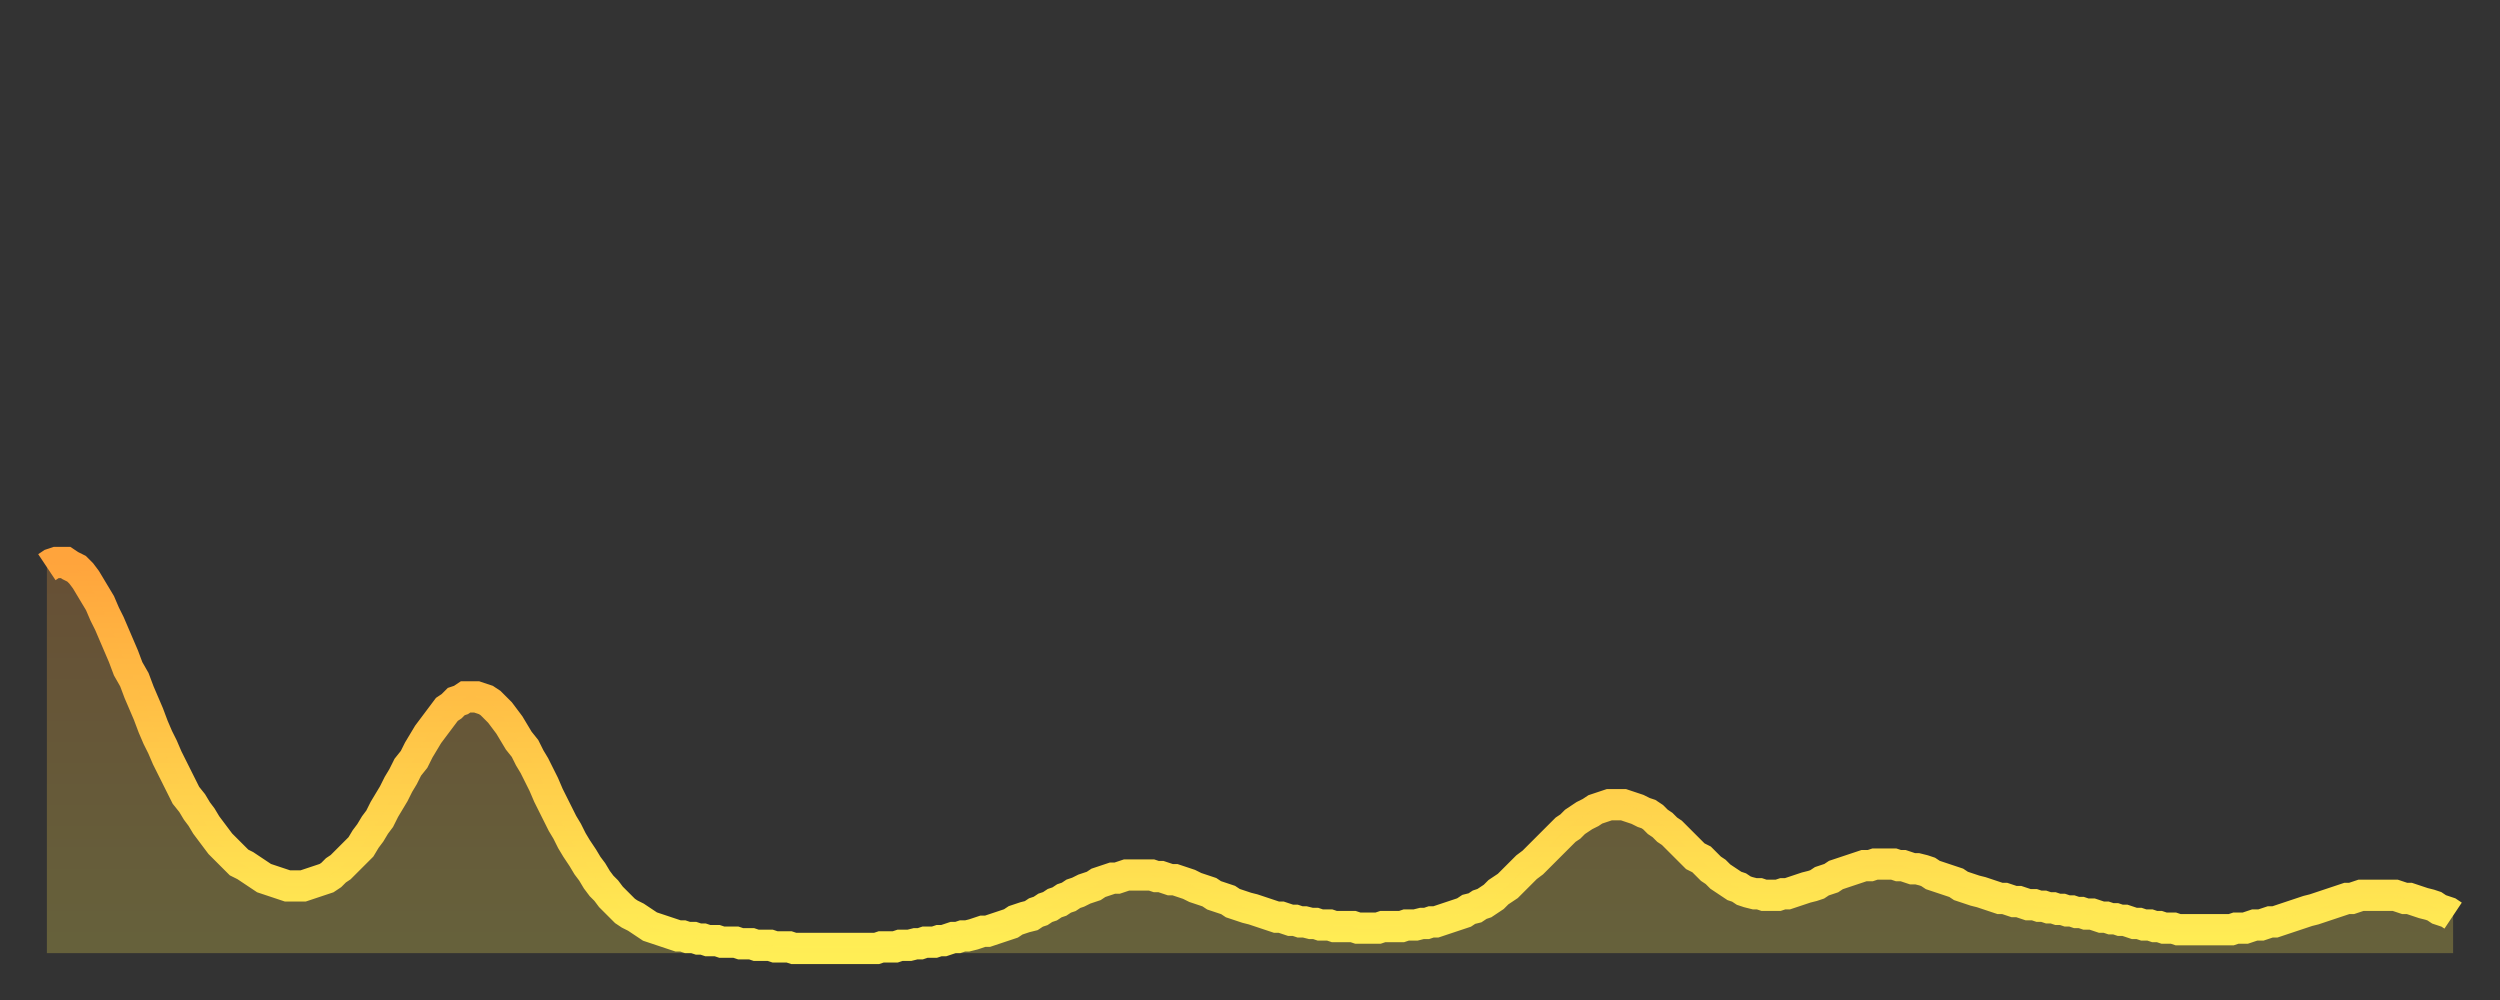 <?xml version="1.0" encoding="utf-8" ?>
<svg baseProfile="full" height="64" version="1.1" width="160" xmlns="http://www.w3.org/2000/svg" xmlns:ev="http://www.w3.org/2001/xml-events" xmlns:xlink="http://www.w3.org/1999/xlink"><rect width="100%" height="100%" fill="#333333" stroke="none"/><defs><linearGradient id="id639258" x1="0" x2="0" y1="0" y2="1"><stop offset="0%" stop-color="#ffa43c" /><stop offset="50%" stop-color="#ffc949" /><stop offset="100%" stop-color="#ffee55" /></linearGradient></defs><g transform="translate(3,3)"><g><path d="M 0.0 33.3 L 0.3 33.1 0.6 33.0 0.9 33.0 1.2 33.0 1.5 33.2 1.9 33.4 2.2 33.7 2.5 34.1 2.8 34.6 3.1 35.1 3.4 35.6 3.7 36.3 4.0 36.9 4.3 37.6 4.6 38.3 4.9 39.0 5.2 39.8 5.6 40.5 5.9 41.3 6.2 42.0 6.5 42.7 6.8 43.5 7.1 44.2 7.4 44.8 7.7 45.5 8.0 46.1 8.3 46.7 8.6 47.3 8.9 47.9 9.3 48.4 9.6 48.9 9.9 49.3 10.2 49.8 10.5 50.2 10.8 50.6 11.1 51.0 11.4 51.3 11.7 51.6 12.0 51.9 12.3 52.2 12.7 52.4 13.0 52.6 13.3 52.8 13.6 53.0 13.9 53.2 14.2 53.3 14.5 53.4 14.8 53.5 15.1 53.6 15.4 53.7 15.7 53.7 16.0 53.7 16.4 53.7 16.7 53.6 17.0 53.5 17.3 53.4 17.6 53.3 17.9 53.2 18.2 53.0 18.5 52.7 18.8 52.5 19.1 52.2 19.4 51.9 19.8 51.5 20.1 51.2 20.4 50.7 20.7 50.3 21.0 49.8 21.3 49.4 21.6 48.8 21.9 48.3 22.2 47.8 22.5 47.2 22.8 46.7 23.1 46.1 23.5 45.6 23.8 45.0 24.1 44.5 24.4 44.0 24.7 43.6 25.0 43.2 25.3 42.8 25.6 42.4 25.9 42.2 26.2 41.9 26.5 41.8 26.8 41.6 27.2 41.6 27.5 41.6 27.8 41.7 28.1 41.8 28.4 42.0 28.7 42.3 29.0 42.6 29.3 43.0 29.6 43.4 29.9 43.9 30.2 44.4 30.6 44.9 30.9 45.5 31.2 46.0 31.5 46.6 31.8 47.2 32.1 47.9 32.4 48.5 32.7 49.1 33.0 49.7 33.3 50.2 33.6 50.8 33.9 51.3 34.3 51.9 34.6 52.4 34.9 52.8 35.2 53.3 35.5 53.7 35.8 54.0 36.1 54.4 36.4 54.7 36.7 55.0 37.0 55.3 37.3 55.5 37.7 55.7 38.0 55.9 38.3 56.1 38.6 56.3 38.9 56.4 39.2 56.5 39.5 56.6 39.8 56.7 40.1 56.8 40.4 56.9 40.7 56.9 41.0 57.0 41.4 57.0 41.7 57.1 42.0 57.1 42.3 57.2 42.6 57.2 42.9 57.2 43.2 57.3 43.5 57.3 43.8 57.3 44.1 57.3 44.4 57.4 44.7 57.4 45.1 57.4 45.4 57.5 45.7 57.5 46.0 57.5 46.3 57.5 46.6 57.6 46.9 57.6 47.2 57.6 47.5 57.6 47.8 57.7 48.1 57.7 48.5 57.7 48.8 57.7 49.1 57.7 49.4 57.7 49.7 57.7 50.0 57.7 50.3 57.7 50.6 57.7 50.9 57.7 51.2 57.7 51.5 57.7 51.8 57.7 52.2 57.7 52.5 57.7 52.8 57.7 53.1 57.7 53.4 57.6 53.7 57.6 54.0 57.6 54.3 57.6 54.6 57.5 54.9 57.5 55.2 57.5 55.6 57.4 55.9 57.4 56.2 57.3 56.5 57.3 56.8 57.3 57.1 57.2 57.4 57.2 57.7 57.1 58.0 57.0 58.3 57.0 58.6 56.9 58.9 56.9 59.3 56.8 59.6 56.7 59.9 56.6 60.2 56.6 60.5 56.5 60.8 56.4 61.1 56.3 61.4 56.2 61.7 56.1 62.0 55.9 62.3 55.8 62.6 55.7 63.0 55.6 63.3 55.4 63.6 55.3 63.9 55.1 64.2 55.0 64.5 54.8 64.8 54.7 65.1 54.5 65.4 54.4 65.7 54.2 66.0 54.1 66.4 53.9 66.7 53.8 67.0 53.7 67.3 53.5 67.6 53.4 67.9 53.3 68.2 53.2 68.5 53.2 68.8 53.1 69.1 53.0 69.4 53.0 69.7 53.0 70.1 53.0 70.4 53.0 70.7 53.0 71.0 53.1 71.3 53.1 71.6 53.2 71.9 53.3 72.2 53.3 72.5 53.4 72.8 53.5 73.1 53.6 73.5 53.8 73.8 53.9 74.1 54.0 74.4 54.1 74.7 54.3 75.0 54.4 75.3 54.5 75.6 54.6 75.9 54.8 76.2 54.9 76.5 55.0 76.8 55.1 77.2 55.2 77.5 55.3 77.8 55.4 78.1 55.5 78.4 55.6 78.7 55.7 79.0 55.7 79.3 55.8 79.6 55.9 79.9 55.9 80.2 56.0 80.5 56.0 80.9 56.1 81.2 56.1 81.5 56.2 81.8 56.2 82.1 56.2 82.4 56.3 82.7 56.3 83.0 56.3 83.3 56.3 83.6 56.3 83.9 56.4 84.3 56.4 84.6 56.4 84.9 56.4 85.2 56.4 85.5 56.3 85.8 56.3 86.1 56.3 86.4 56.3 86.7 56.3 87.0 56.2 87.3 56.2 87.6 56.2 88.0 56.1 88.3 56.1 88.6 56.0 88.9 56.0 89.2 55.9 89.5 55.8 89.8 55.7 90.1 55.6 90.4 55.5 90.7 55.4 91.0 55.2 91.4 55.1 91.7 54.9 92.0 54.8 92.3 54.6 92.6 54.4 92.9 54.1 93.2 53.9 93.5 53.7 93.8 53.4 94.1 53.1 94.4 52.8 94.7 52.5 95.1 52.2 95.4 51.9 95.7 51.6 96.0 51.3 96.3 51.0 96.6 50.7 96.9 50.4 97.2 50.1 97.5 49.9 97.8 49.6 98.1 49.4 98.4 49.2 98.8 49.0 99.1 48.8 99.4 48.7 99.7 48.6 100.0 48.5 100.3 48.5 100.6 48.5 100.9 48.5 101.2 48.6 101.5 48.7 101.8 48.8 102.2 49.0 102.5 49.1 102.8 49.3 103.1 49.6 103.4 49.8 103.7 50.1 104.0 50.3 104.3 50.6 104.6 50.9 104.9 51.2 105.2 51.5 105.5 51.8 105.9 52.0 106.2 52.3 106.5 52.6 106.8 52.8 107.1 53.1 107.4 53.3 107.7 53.5 108.0 53.7 108.3 53.8 108.6 54.0 108.9 54.1 109.3 54.2 109.6 54.2 109.9 54.3 110.2 54.3 110.5 54.3 110.8 54.3 111.1 54.2 111.4 54.2 111.7 54.1 112.0 54.0 112.3 53.9 112.6 53.8 113.0 53.7 113.3 53.6 113.6 53.4 113.9 53.3 114.2 53.2 114.5 53.0 114.8 52.9 115.1 52.8 115.4 52.7 115.7 52.6 116.0 52.5 116.3 52.4 116.7 52.4 117.0 52.3 117.3 52.3 117.6 52.3 117.9 52.3 118.2 52.3 118.5 52.4 118.8 52.4 119.1 52.5 119.4 52.6 119.7 52.6 120.1 52.7 120.4 52.8 120.7 53.0 121.0 53.1 121.3 53.2 121.6 53.3 121.9 53.4 122.2 53.5 122.5 53.7 122.8 53.8 123.1 53.9 123.4 54.0 123.8 54.1 124.1 54.2 124.4 54.3 124.7 54.4 125.0 54.5 125.3 54.5 125.6 54.6 125.9 54.7 126.2 54.7 126.5 54.8 126.8 54.9 127.2 54.9 127.5 55.0 127.8 55.0 128.1 55.1 128.4 55.1 128.7 55.2 129.0 55.2 129.3 55.3 129.6 55.3 129.9 55.4 130.2 55.4 130.5 55.5 130.9 55.5 131.2 55.6 131.5 55.7 131.8 55.7 132.1 55.8 132.4 55.8 132.7 55.9 133.0 55.9 133.3 56.0 133.6 56.1 133.9 56.1 134.2 56.2 134.6 56.2 134.9 56.3 135.2 56.3 135.5 56.4 135.8 56.4 136.1 56.4 136.4 56.5 136.7 56.5 137.0 56.5 137.3 56.5 137.6 56.5 138.0 56.5 138.3 56.5 138.6 56.5 138.9 56.5 139.2 56.5 139.5 56.5 139.8 56.5 140.1 56.4 140.4 56.4 140.7 56.4 141.0 56.3 141.3 56.2 141.7 56.2 142.0 56.1 142.3 56.0 142.6 56.0 142.9 55.9 143.2 55.8 143.5 55.7 143.8 55.6 144.1 55.5 144.4 55.4 144.7 55.3 145.1 55.2 145.4 55.1 145.7 55.0 146.0 54.9 146.3 54.8 146.6 54.7 146.9 54.6 147.2 54.5 147.5 54.5 147.8 54.4 148.1 54.3 148.4 54.3 148.8 54.3 149.1 54.3 149.4 54.3 149.7 54.3 150.0 54.3 150.3 54.3 150.6 54.4 150.9 54.5 151.2 54.5 151.5 54.6 151.8 54.7 152.1 54.8 152.5 54.9 152.8 55.0 153.1 55.2 153.4 55.3 153.7 55.4 154.0 55.6" fill="none" id="graph-curve" opacity="1" stroke="url(#id639258)" stroke-width="2" /><path d="M 0 58 L 0.0 33.3 0.3 33.1 0.6 33.0 0.9 33.0 1.2 33.0 1.5 33.2 1.9 33.4 2.2 33.7 2.5 34.1 2.8 34.6 3.1 35.1 3.4 35.6 3.7 36.3 4.0 36.9 4.3 37.6 4.6 38.3 4.9 39.0 5.2 39.8 5.6 40.5 5.9 41.3 6.2 42.0 6.5 42.7 6.8 43.5 7.1 44.2 7.4 44.8 7.7 45.5 8.0 46.1 8.3 46.7 8.6 47.3 8.9 47.9 9.3 48.4 9.6 48.9 9.9 49.3 10.2 49.8 10.5 50.2 10.8 50.6 11.1 51.0 11.4 51.3 11.7 51.6 12.0 51.9 12.3 52.2 12.7 52.4 13.0 52.6 13.3 52.8 13.6 53.0 13.9 53.2 14.2 53.3 14.5 53.4 14.8 53.5 15.1 53.6 15.4 53.7 15.7 53.7 16.0 53.7 16.4 53.7 16.7 53.6 17.0 53.5 17.3 53.4 17.6 53.3 17.9 53.2 18.2 53.0 18.5 52.7 18.8 52.5 19.1 52.2 19.4 51.9 19.8 51.5 20.1 51.2 20.4 50.7 20.7 50.3 21.0 49.8 21.3 49.4 21.6 48.8 21.9 48.3 22.2 47.8 22.5 47.2 22.8 46.7 23.1 46.1 23.5 45.6 23.8 45.0 24.1 44.5 24.4 44.0 24.7 43.6 25.0 43.2 25.3 42.8 25.6 42.4 25.9 42.2 26.2 41.9 26.5 41.8 26.8 41.6 27.2 41.6 27.5 41.6 27.8 41.7 28.1 41.8 28.4 42.0 28.7 42.3 29.0 42.6 29.3 43.0 29.6 43.4 29.9 43.9 30.2 44.4 30.6 44.9 30.9 45.5 31.2 46.0 31.5 46.6 31.8 47.2 32.1 47.9 32.4 48.5 32.7 49.1 33.0 49.7 33.3 50.2 33.6 50.8 33.9 51.3 34.3 51.9 34.6 52.4 34.9 52.8 35.2 53.3 35.5 53.7 35.8 54.0 36.1 54.4 36.4 54.7 36.7 55.0 37.0 55.3 37.3 55.5 37.7 55.7 38.0 55.9 38.3 56.1 38.6 56.3 38.9 56.4 39.2 56.5 39.5 56.6 39.8 56.7 40.1 56.8 40.4 56.9 40.7 56.9 41.0 57.0 41.4 57.0 41.7 57.1 42.0 57.1 42.3 57.2 42.6 57.2 42.9 57.2 43.2 57.3 43.5 57.3 43.8 57.3 44.1 57.3 44.4 57.4 44.7 57.4 45.1 57.4 45.4 57.5 45.7 57.5 46.0 57.5 46.3 57.5 46.6 57.6 46.9 57.6 47.2 57.6 47.5 57.6 47.8 57.7 48.1 57.7 48.5 57.7 48.8 57.7 49.1 57.7 49.4 57.7 49.7 57.7 50.0 57.7 50.3 57.7 50.6 57.7 50.9 57.7 51.2 57.7 51.5 57.7 51.8 57.7 52.2 57.7 52.5 57.7 52.8 57.7 53.1 57.7 53.4 57.6 53.7 57.6 54.0 57.6 54.3 57.6 54.6 57.5 54.9 57.5 55.2 57.5 55.6 57.4 55.9 57.4 56.2 57.3 56.5 57.3 56.8 57.3 57.1 57.2 57.4 57.2 57.7 57.1 58.0 57.0 58.3 57.0 58.6 56.9 58.9 56.9 59.3 56.8 59.6 56.7 59.9 56.6 60.2 56.6 60.5 56.5 60.8 56.4 61.1 56.3 61.4 56.2 61.7 56.1 62.0 55.9 62.3 55.8 62.6 55.7 63.0 55.6 63.3 55.4 63.6 55.3 63.9 55.1 64.2 55.0 64.5 54.8 64.8 54.7 65.1 54.5 65.4 54.4 65.7 54.2 66.0 54.1 66.4 53.9 66.7 53.8 67.0 53.7 67.3 53.5 67.6 53.4 67.9 53.3 68.2 53.2 68.5 53.2 68.8 53.1 69.1 53.0 69.4 53.0 69.7 53.0 70.1 53.0 70.4 53.0 70.7 53.0 71.0 53.1 71.3 53.1 71.6 53.2 71.9 53.3 72.2 53.3 72.5 53.4 72.8 53.5 73.1 53.6 73.5 53.8 73.8 53.9 74.1 54.0 74.4 54.1 74.7 54.3 75.0 54.4 75.3 54.5 75.6 54.6 75.9 54.8 76.2 54.9 76.5 55.0 76.8 55.1 77.2 55.2 77.5 55.3 77.8 55.4 78.1 55.5 78.4 55.6 78.7 55.7 79.0 55.7 79.3 55.8 79.6 55.9 79.9 55.9 80.2 56.0 80.5 56.0 80.9 56.1 81.2 56.1 81.5 56.2 81.8 56.2 82.1 56.2 82.4 56.3 82.7 56.3 83.0 56.3 83.3 56.3 83.6 56.3 83.9 56.4 84.3 56.4 84.6 56.4 84.9 56.4 85.2 56.4 85.5 56.3 85.8 56.3 86.1 56.3 86.4 56.3 86.7 56.3 87.0 56.2 87.3 56.2 87.6 56.2 88.0 56.1 88.3 56.1 88.6 56.0 88.9 56.0 89.2 55.9 89.5 55.8 89.8 55.7 90.1 55.6 90.4 55.5 90.7 55.4 91.0 55.2 91.4 55.1 91.7 54.9 92.0 54.8 92.3 54.6 92.6 54.4 92.9 54.1 93.2 53.9 93.5 53.7 93.8 53.4 94.1 53.1 94.4 52.8 94.7 52.5 95.1 52.2 95.4 51.9 95.7 51.6 96.0 51.3 96.3 51.0 96.6 50.7 96.9 50.4 97.2 50.1 97.5 49.9 97.8 49.6 98.1 49.4 98.4 49.2 98.8 49.0 99.1 48.8 99.4 48.7 99.7 48.6 100.0 48.5 100.3 48.5 100.6 48.5 100.9 48.5 101.2 48.6 101.5 48.7 101.8 48.8 102.2 49.0 102.5 49.1 102.8 49.3 103.1 49.6 103.4 49.8 103.7 50.1 104.0 50.3 104.3 50.6 104.6 50.9 104.9 51.2 105.2 51.5 105.5 51.8 105.9 52.0 106.2 52.3 106.5 52.6 106.8 52.8 107.1 53.1 107.4 53.3 107.7 53.5 108.0 53.7 108.3 53.8 108.6 54.0 108.9 54.1 109.3 54.2 109.6 54.2 109.9 54.3 110.2 54.3 110.5 54.3 110.8 54.3 111.1 54.2 111.4 54.2 111.7 54.1 112.0 54.0 112.3 53.9 112.6 53.8 113.0 53.7 113.3 53.6 113.6 53.4 113.9 53.3 114.2 53.2 114.5 53.0 114.8 52.9 115.1 52.8 115.4 52.7 115.7 52.6 116.0 52.5 116.3 52.4 116.7 52.4 117.0 52.3 117.3 52.3 117.6 52.3 117.9 52.3 118.2 52.3 118.5 52.4 118.8 52.4 119.1 52.5 119.4 52.6 119.7 52.6 120.1 52.7 120.4 52.8 120.7 53.0 121.0 53.1 121.3 53.2 121.6 53.3 121.9 53.4 122.2 53.5 122.5 53.7 122.8 53.8 123.1 53.9 123.4 54.0 123.8 54.1 124.1 54.2 124.4 54.3 124.7 54.4 125.0 54.5 125.3 54.5 125.6 54.6 125.9 54.7 126.2 54.7 126.5 54.8 126.8 54.9 127.2 54.9 127.5 55.0 127.8 55.0 128.1 55.1 128.4 55.1 128.7 55.2 129.0 55.2 129.3 55.3 129.6 55.3 129.9 55.4 130.2 55.4 130.5 55.5 130.9 55.5 131.2 55.6 131.5 55.7 131.8 55.7 132.1 55.8 132.4 55.8 132.7 55.9 133.0 55.9 133.3 56.0 133.6 56.1 133.9 56.1 134.2 56.2 134.6 56.2 134.9 56.3 135.2 56.3 135.5 56.4 135.8 56.4 136.1 56.4 136.4 56.5 136.7 56.5 137.0 56.5 137.3 56.5 137.6 56.5 138.0 56.5 138.3 56.5 138.6 56.5 138.9 56.5 139.2 56.5 139.5 56.5 139.8 56.5 140.1 56.4 140.4 56.4 140.7 56.4 141.0 56.3 141.3 56.2 141.7 56.2 142.0 56.1 142.3 56.0 142.6 56.0 142.9 55.9 143.2 55.8 143.5 55.7 143.8 55.6 144.1 55.5 144.4 55.4 144.7 55.3 145.1 55.2 145.4 55.1 145.7 55.0 146.0 54.9 146.3 54.8 146.6 54.7 146.9 54.6 147.2 54.5 147.5 54.5 147.8 54.4 148.1 54.3 148.4 54.3 148.8 54.3 149.1 54.3 149.4 54.3 149.7 54.3 150.0 54.3 150.3 54.3 150.6 54.4 150.9 54.5 151.2 54.5 151.5 54.6 151.8 54.7 152.1 54.8 152.5 54.9 152.8 55.0 153.1 55.2 153.4 55.3 153.7 55.4 154.0 55.6 154 58" fill="url(#id639258)" fill-opacity=".25" id="graph-shadow" /></g></g></svg>